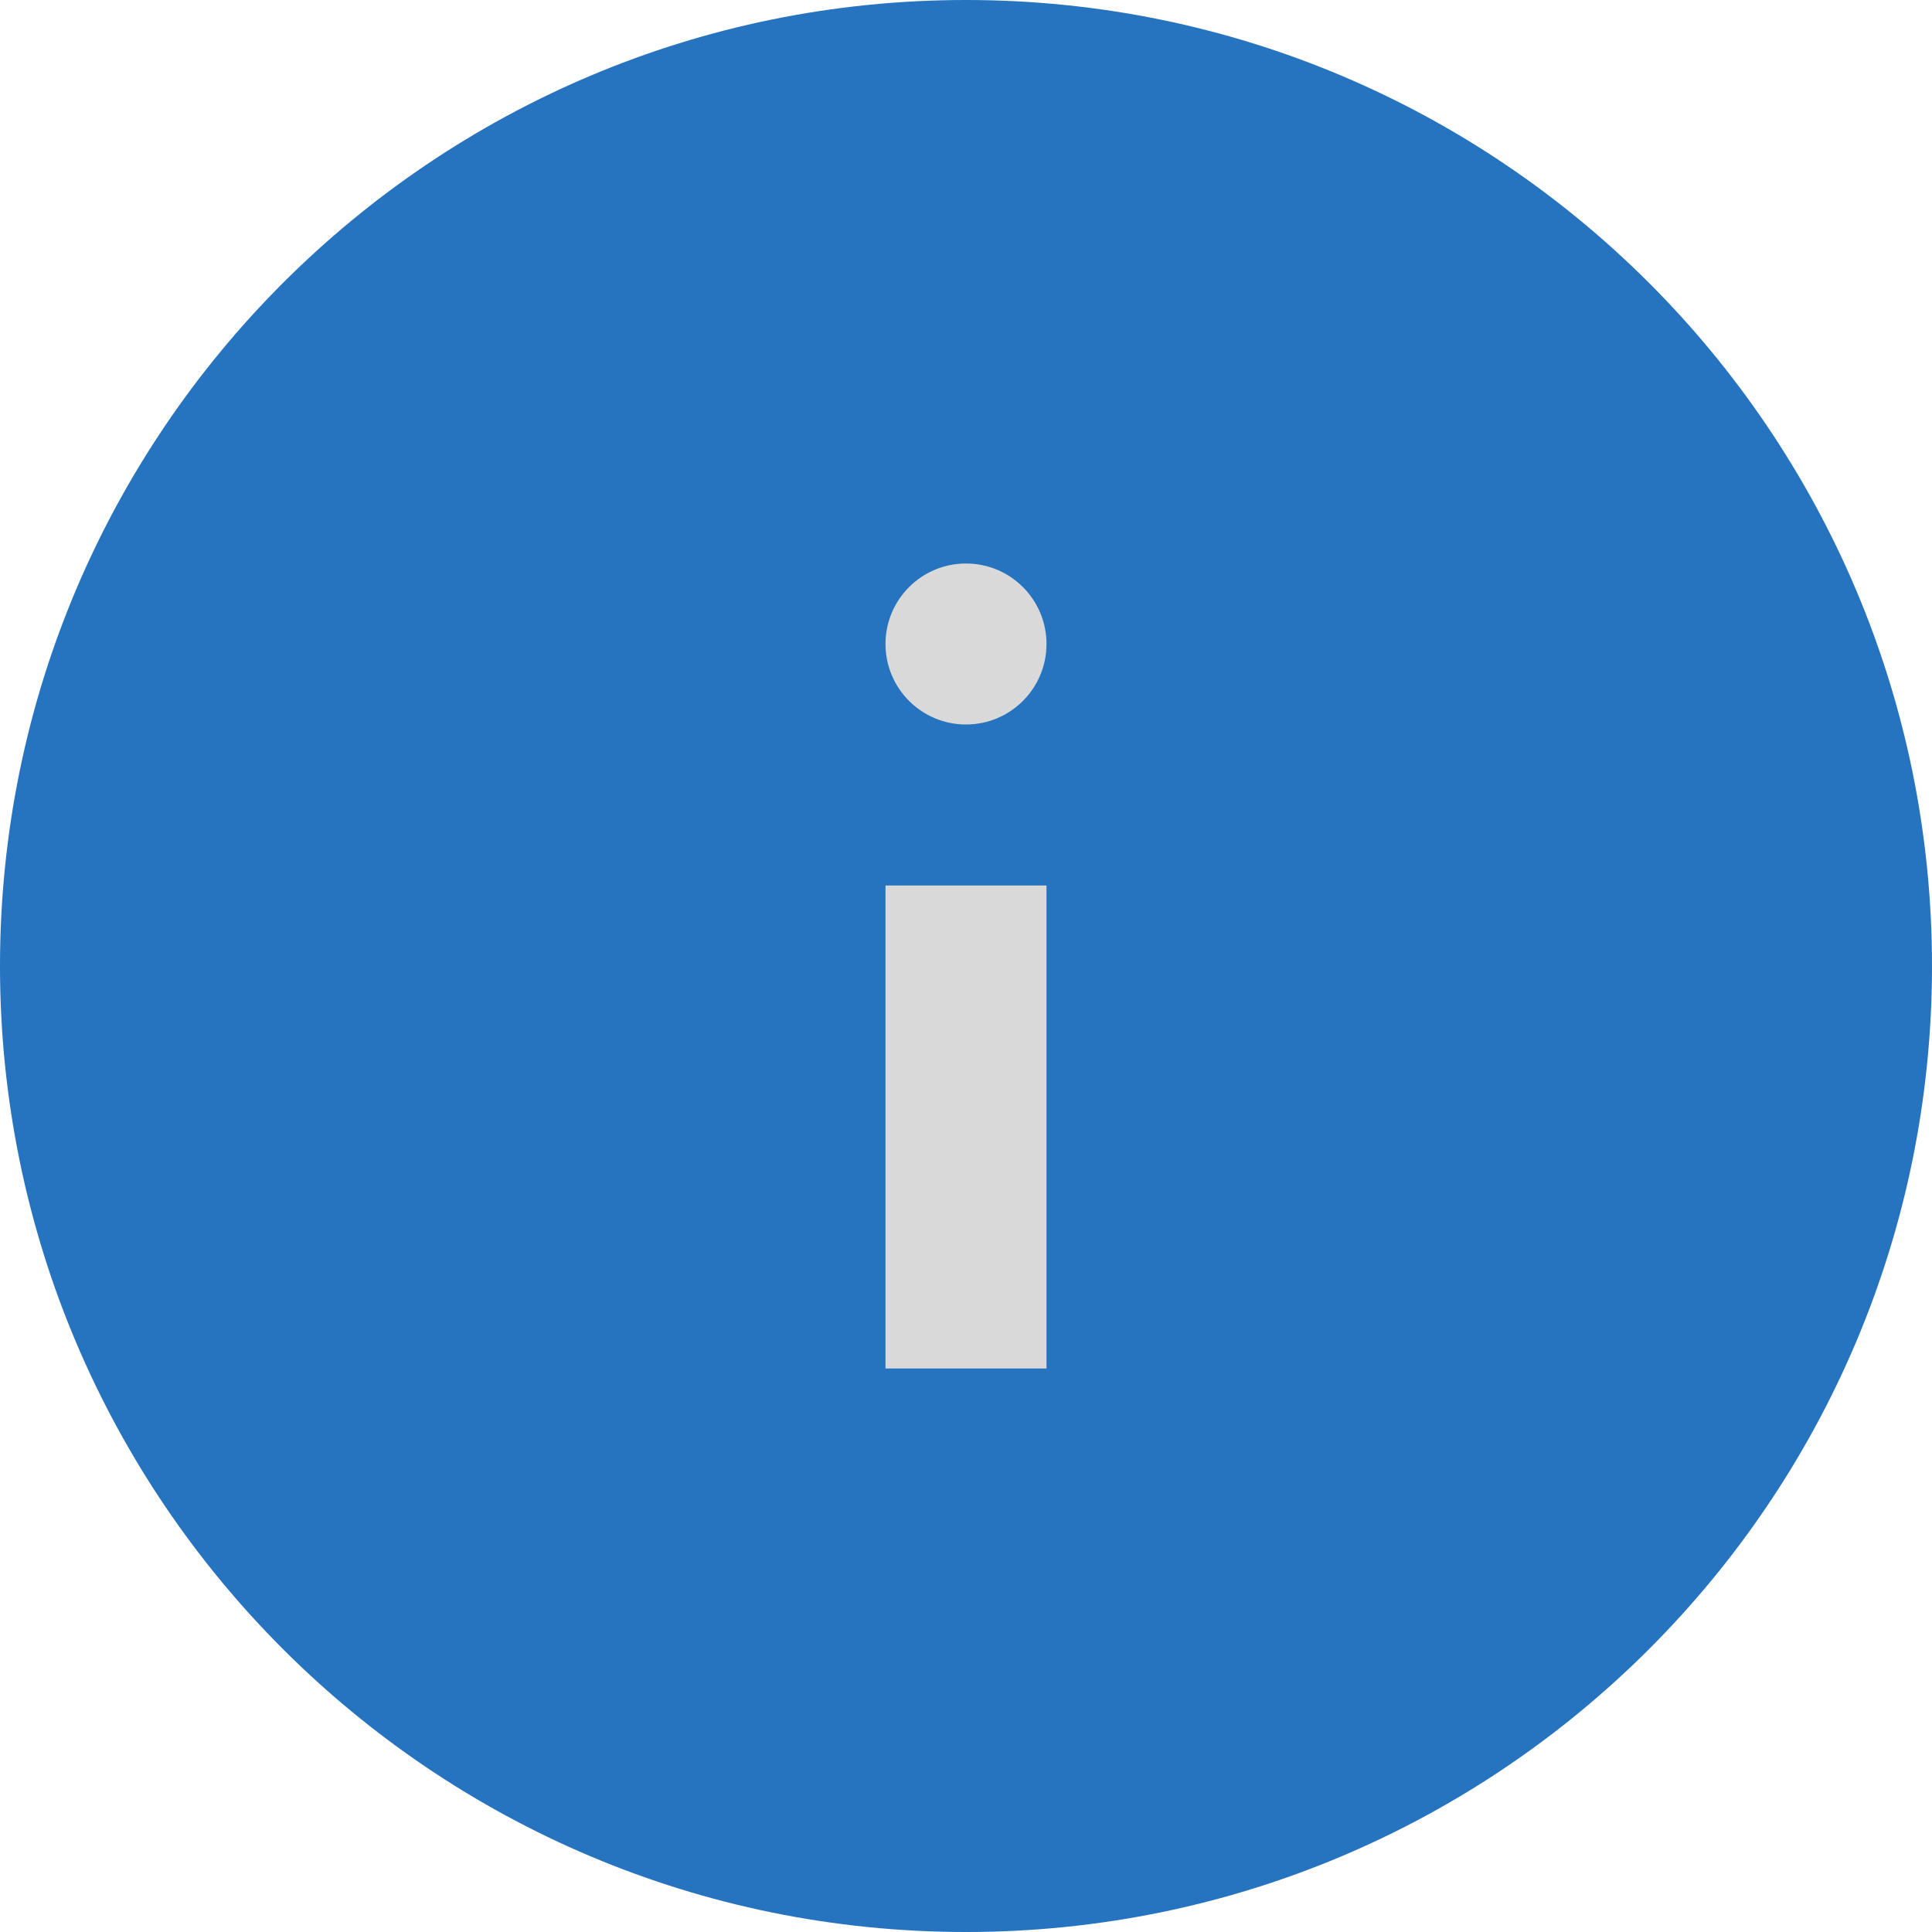 <svg width="24" height="24" viewBox="0 0 24 24" fill="none" xmlns="http://www.w3.org/2000/svg">
<path d="M12 0C18.628 0 24 5.373 24 12C24 18.628 18.628 24 12 24C5.373 24 0 18.628 0 12C0 5.373 5.373 0 12 0Z" fill="#2673BF"/>
<rect x="11" y="11" width="2" height="6" fill="#D9D9D9"/>
<circle cx="12" cy="8" r="1" fill="#D9D9D9"/>
</svg>
